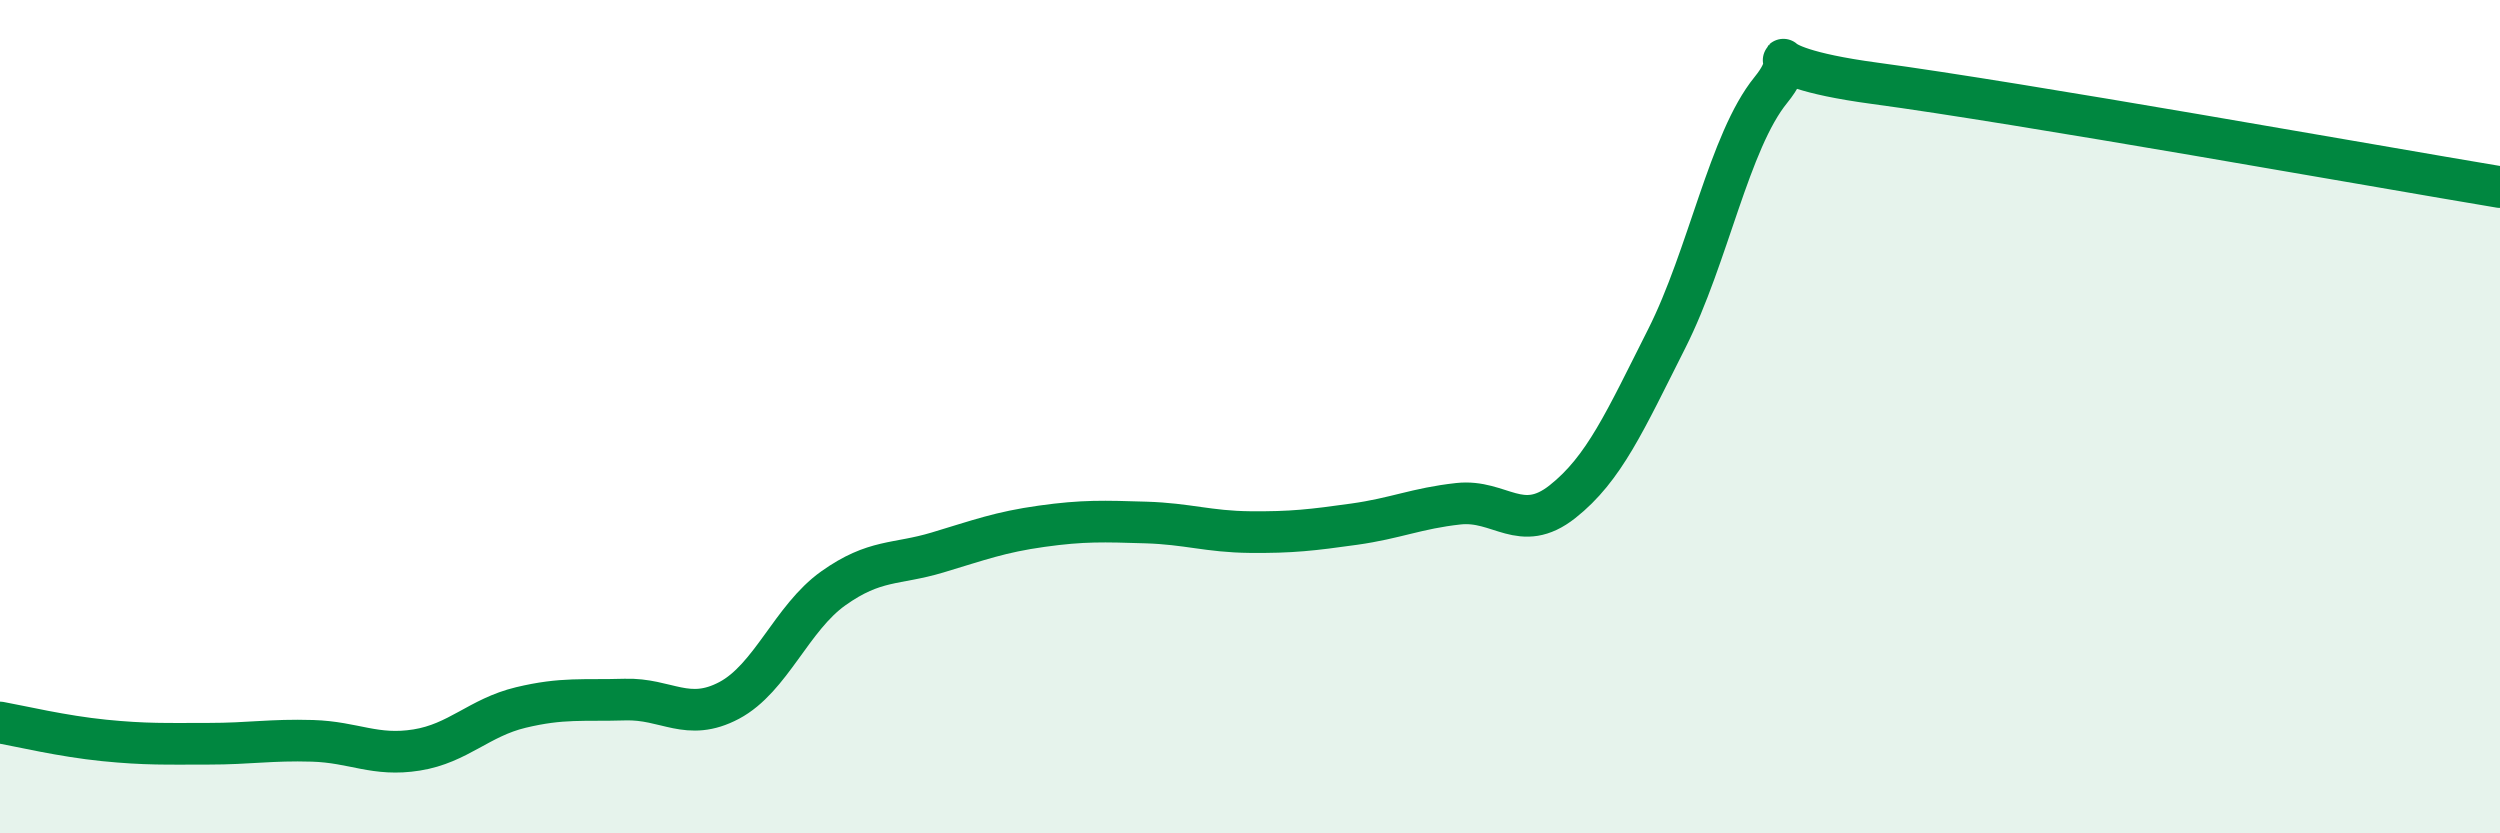 
    <svg width="60" height="20" viewBox="0 0 60 20" xmlns="http://www.w3.org/2000/svg">
      <path
        d="M 0,17.34 C 0.5,17.43 1.5,17.67 2.5,17.77 C 3.5,17.87 4,17.85 5,17.85 C 6,17.85 6.5,17.75 7.5,17.78 C 8.5,17.81 9,18.16 10,18 C 11,17.84 11.5,17.22 12.5,16.98 C 13.5,16.74 14,16.82 15,16.79 C 16,16.76 16.5,17.34 17.5,16.81 C 18.5,16.28 19,14.83 20,14.12 C 21,13.41 21.5,13.56 22.5,13.26 C 23.5,12.96 24,12.77 25,12.63 C 26,12.49 26.5,12.51 27.5,12.54 C 28.5,12.57 29,12.76 30,12.77 C 31,12.78 31.5,12.72 32.5,12.58 C 33.5,12.44 34,12.2 35,12.09 C 36,11.98 36.5,12.83 37.5,12.04 C 38.5,11.25 39,10.11 40,8.13 C 41,6.15 41.5,3.39 42.5,2.16 C 43.5,0.93 41.5,1.53 45,2 C 48.5,2.47 57,3.99 60,4.49L60 20L0 20Z"
        fill="#008740"
        opacity="0.1"
        stroke-linecap="round"
        stroke-linejoin="round"
      />
      <path
        d="M 0,17.34 C 0.5,17.43 1.5,17.67 2.5,17.77 C 3.5,17.87 4,17.85 5,17.85 C 6,17.85 6.5,17.75 7.5,17.78 C 8.5,17.81 9,18.16 10,18 C 11,17.84 11.5,17.22 12.5,16.98 C 13.5,16.74 14,16.82 15,16.79 C 16,16.76 16.5,17.34 17.5,16.81 C 18.5,16.28 19,14.83 20,14.12 C 21,13.41 21.5,13.56 22.5,13.26 C 23.5,12.96 24,12.77 25,12.63 C 26,12.49 26.5,12.51 27.5,12.54 C 28.5,12.57 29,12.76 30,12.77 C 31,12.78 31.5,12.72 32.5,12.58 C 33.5,12.44 34,12.2 35,12.09 C 36,11.98 36.5,12.83 37.5,12.04 C 38.5,11.25 39,10.11 40,8.13 C 41,6.15 41.5,3.39 42.5,2.16 C 43.5,0.93 41.5,1.53 45,2 C 48.5,2.47 57,3.99 60,4.49"
        stroke="#008740"
        stroke-width="1"
        fill="none"
        stroke-linecap="round"
        stroke-linejoin="round"
      />
    </svg>
  